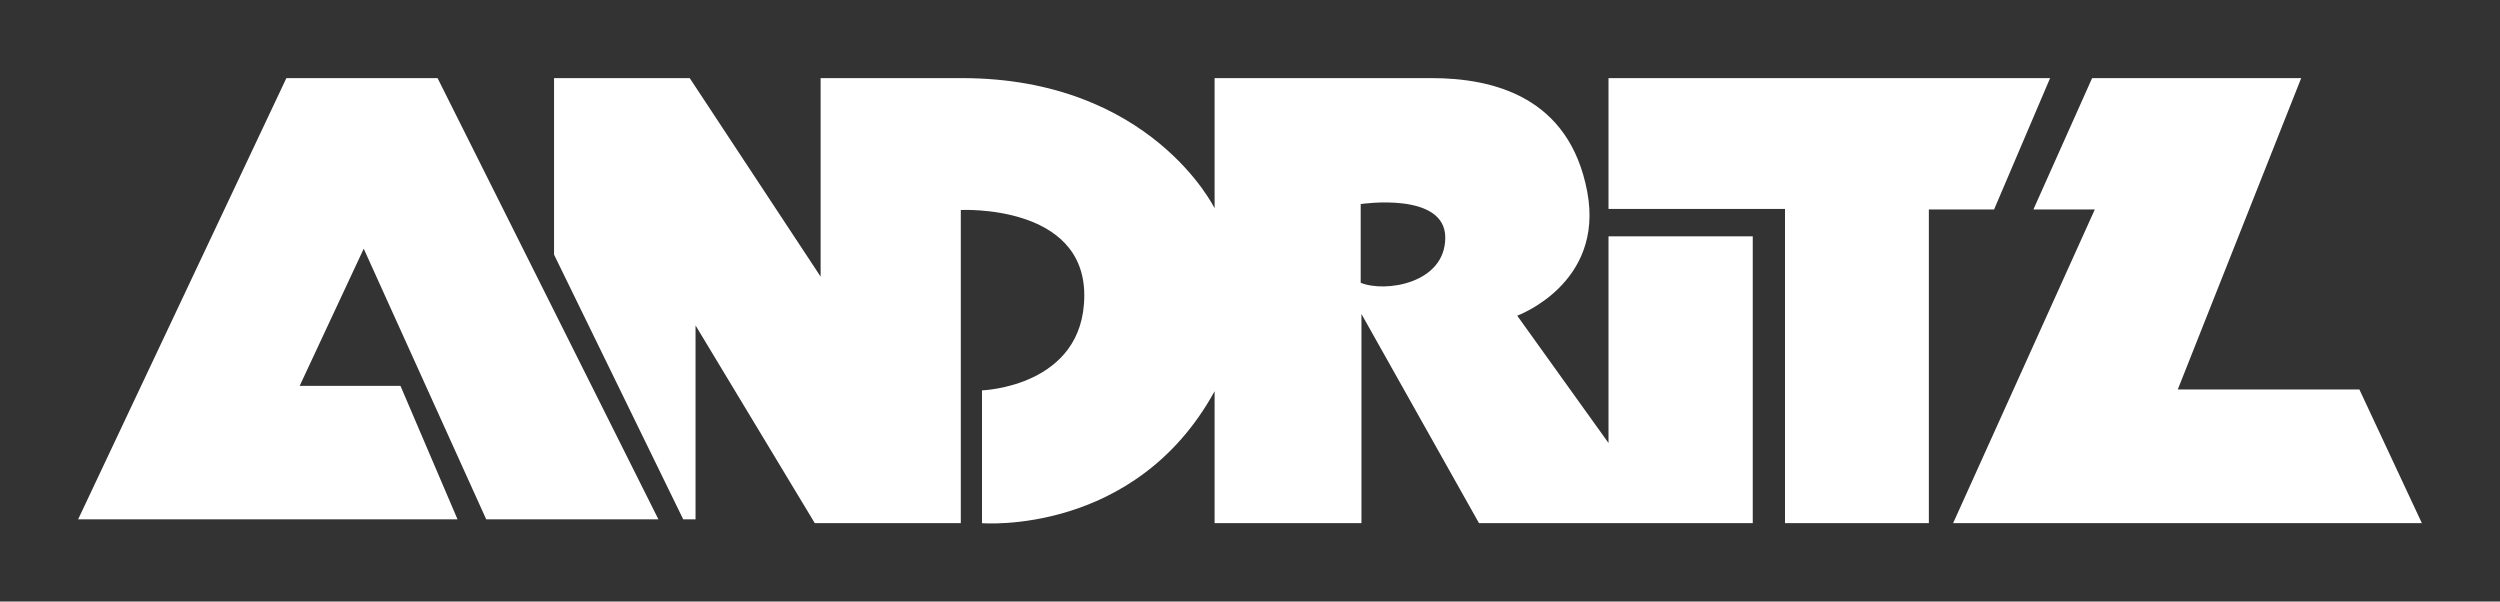 <?xml version="1.0" encoding="UTF-8" standalone="no"?>
<svg
	xmlns:svg="http://www.w3.org/2000/svg"
	xmlns="http://www.w3.org/2000/svg"
	version="1.0"
	width="1133.858"
	height="272.835"
	id="svg2">
	<rect width="100%" height="100%" fill="#333333" stroke="none"/>
	<defs
		id="defs4">
		<clipPath
			id="clipPath2496">
			<path
				d="M 603.071,72.892 L 611.768,72.892 L 611.768,28.347 L 603.071,28.347 L 603.071,72.892 z"
				id="path2498" />
		</clipPath>
		<clipPath
			id="clipPath2488">
			<path
				d="M 603.071,72.892 L 611.768,72.892 L 611.768,28.347 L 603.071,28.347 L 603.071,72.892 z"
				id="path2490" />
		</clipPath>
		<clipPath
			id="clipPath2480">
			<path
				d="M 603.071,28.346 L 611.575,28.346 L 611.575,72.891 L 603.071,72.891 L 603.071,28.346 z"
				id="path2482" />
		</clipPath>
		<clipPath
			id="clipPath2438">
			<path
				d="M 0,0 L 1214.646,0 L 1214.646,779.528 L 0,779.528 L 0,0 z"
				id="path2440" />
		</clipPath>
	</defs>
	<g
		transform="translate(119.916,-293.582)"
		id="layer1">
		<g
			transform="translate(35.433,35.427)"
			id="g2766">
			<path
				d="M 52.157,493.695 L 26.282,433.163 L -19.436,433.163 L 9.617,370.946 L 65.173,493.695 L 143.27,493.695 L 43.104,293.582 L -25.468,293.582 L -119.916,493.695 L 52.157,493.695 z"
				id="path2462"
				style="fill:#ffffff;fill-opacity:1;fill-rule:nonzero;stroke:none" />
			<path
				d="M 574.181,293.582 L 574.181,352.919 L 654.225,352.919 L 654.225,495.433 L 719.471,495.433 L 719.471,353.163 L 749.048,353.163 L 774.46,293.582 L 574.181,293.582 z"
				id="path2466"
				style="fill:#ffffff;fill-opacity:1;fill-rule:nonzero;stroke:none" />
			<path
				d="M 793.517,293.582 L 766.883,353.163 L 794.739,353.163 L 730.471,495.433 L 943.076,495.433 L 914.73,434.787 L 832.374,434.787 L 888.34,293.582 L 793.517,293.582 z"
				id="path2470"
				style="fill:#ffffff;fill-opacity:1;fill-rule:nonzero;stroke:none" />
			<path
				d="M 95.937,373.643 L 95.937,293.582 L 157.473,293.582 L 216.836,383.613 L 216.836,293.582 L 280.869,293.582 C 366.709,293.582 395.526,352.622 395.526,352.622 L 395.526,293.582 L 493.884,293.582 C 522.187,293.582 556.451,302.19 564.535,345.114 C 572.4,386.895 532.767,401.325 532.767,401.325 L 574.181,459.073 L 574.181,365.332 L 639.602,365.332 L 639.602,495.433 L 515.447,495.433 L 462.125,400.557 L 462.125,495.433 L 395.526,495.433 L 395.526,435.59 C 359.524,501.229 290.035,495.433 290.035,495.433 L 290.035,435.206 C 290.035,435.206 336.425,433.661 336.425,392.089 C 336.425,350.509 280.415,353.399 280.415,353.399 L 280.415,495.433 L 214.199,495.433 L 160.11,405.751 L 160.11,493.695 L 154.522,493.695 L 95.937,373.643 z M 461.785,386.406 C 472.662,390.928 500.144,386.886 500.144,365.909 C 500.144,344.922 461.785,350.701 461.785,350.701 L 461.785,386.406 z"
				id="path2474"
				style="fill:#ffffff;fill-opacity:1;fill-rule:nonzero;stroke:none" />
		</g>
	</g>
</svg>
